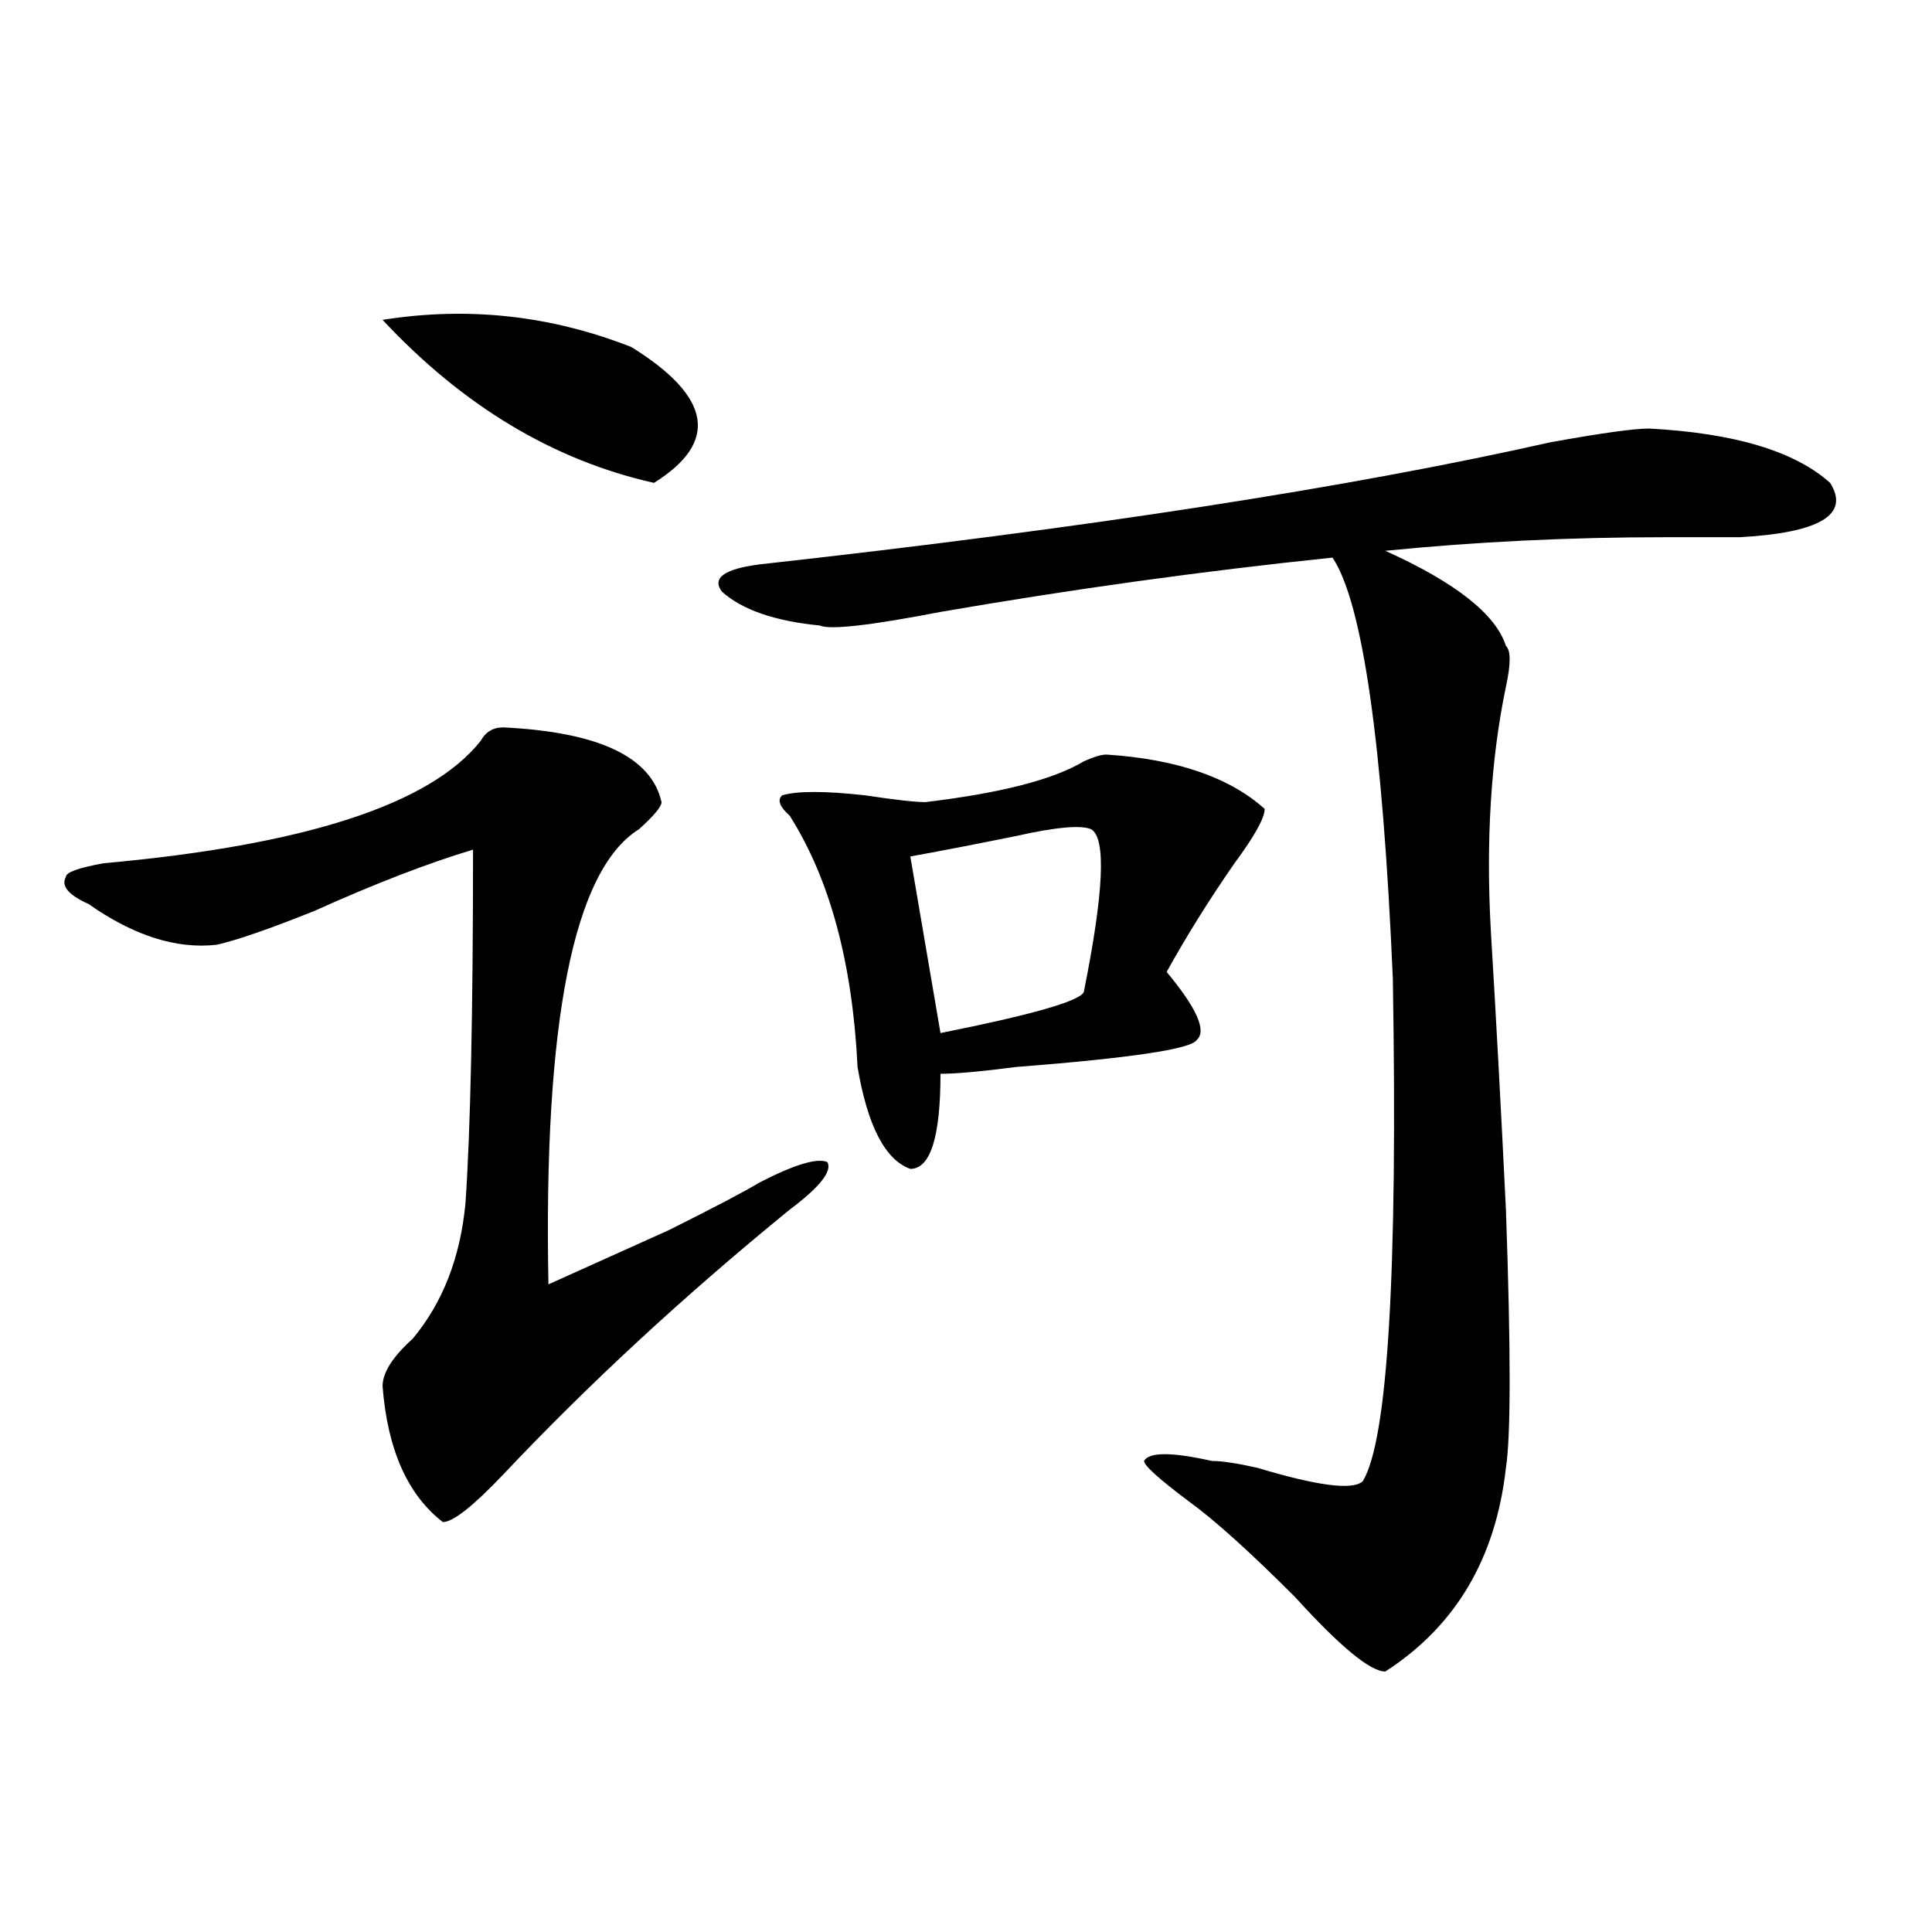 <?xml version="1.0" encoding="utf-8"?>
<!-- Generator: Adobe Illustrator 16.0.0, SVG Export Plug-In . SVG Version: 6.00 Build 0)  -->
<!DOCTYPE svg PUBLIC "-//W3C//DTD SVG 1.1//EN" "http://www.w3.org/Graphics/SVG/1.1/DTD/svg11.dtd">
<svg version="1.1" id="图层_1" xmlns="http://www.w3.org/2000/svg" xmlns:xlink="http://www.w3.org/1999/xlink" x="0px" y="0px"
	 width="1000px" height="1000px" viewBox="0 0 1000 1000" enable-background="new 0 0 1000 1000" xml:space="preserve">
<path d="M260.457,376.5c49.39,2.362,76.706,15.271,81.949,38.672c0,2.362-3.902,7.031-11.707,14.063
	c-33.84,21.094-49.449,99.646-46.828,235.547c10.366-4.669,31.219-14.063,62.438-28.125c23.414-11.7,39.023-19.886,46.828-24.609
	c18.171-9.339,29.878-12.854,35.121-10.547c2.562,4.724-3.902,12.909-19.512,24.609c-54.633,44.55-104.082,90.253-148.289,137.109
	c-15.609,16.425-26.035,24.609-31.218,24.609c-18.231-14.063-28.658-37.464-31.219-70.313c0-7.031,5.183-15.216,15.609-24.609
	c15.609-18.731,24.695-42.188,27.316-70.313c2.562-37.464,3.902-98.438,3.902-182.813c-23.414,7.031-50.73,17.578-81.949,31.641
	c-23.414,9.394-40.365,15.271-50.73,17.578c-20.853,2.362-42.926-4.669-66.34-21.094c-10.426-4.669-14.329-9.339-11.707-14.063
	c0-2.308,6.463-4.669,19.512-7.031c104.022-9.339,169.082-30.433,195.117-63.281C251.312,378.862,255.214,376.5,260.457,376.5z
	 M326.797,179.625c41.585,25.817,45.487,49.219,11.707,70.313c-52.071-11.7-98.899-39.825-140.484-84.375
	C242.227,158.531,285.152,163.255,326.797,179.625z M853.613,221.813c44.207,2.362,75.426,11.755,93.656,28.125
	c10.366,16.425-5.243,25.817-46.828,28.125c-5.243,0-18.23,0-39.023,0c-49.449,0-97.559,2.362-144.387,7.031
	c36.402,16.425,57.194,32.849,62.438,49.219c2.562,2.362,2.562,9.394,0,21.094c-7.805,37.519-10.426,79.706-7.805,126.563
	c2.562,42.188,5.184,90.253,7.805,144.141c2.562,72.675,2.562,117.224,0,133.594c-5.243,46.911-26.035,82.013-62.438,105.469
	c-7.805,0-23.414-12.909-46.828-38.672c-23.414-23.401-41.645-39.825-54.633-49.219c-15.609-11.7-23.414-18.731-23.414-21.094
	c2.562-4.669,14.269-4.669,35.121,0c5.184,0,12.988,1.208,23.414,3.516c31.219,9.394,49.39,11.755,54.633,7.031
	c12.988-21.094,18.171-107.776,15.609-260.156c-5.243-121.839-15.609-194.513-31.219-217.969
	c-67.681,7.031-135.301,16.425-202.922,28.125c-36.462,7.031-57.254,9.394-62.438,7.031c-23.414-2.308-40.364-8.185-50.73-17.578
	c-5.243-7.031,1.281-11.7,19.512-14.063c169.082-18.731,305.664-39.825,409.746-63.281
	C828.858,224.175,845.809,221.813,853.613,221.813z M572.645,390.563c36.402,2.362,63.719,11.755,81.949,28.125
	c0,4.724-5.243,14.063-15.609,28.125c-13.048,18.786-24.755,37.519-35.121,56.25c15.609,18.786,20.793,30.487,15.609,35.156
	c-2.621,4.724-33.84,9.394-93.656,14.063c-18.23,2.362-31.219,3.516-39.023,3.516c0,32.849-5.243,49.219-15.609,49.219
	c-13.048-4.669-22.133-22.247-27.316-52.734c-2.621-53.888-14.328-97.229-35.121-130.078c-5.243-4.669-6.523-8.185-3.902-10.547
	c7.805-2.308,22.073-2.308,42.926,0c15.609,2.362,25.976,3.516,31.219,3.516c39.023-4.669,66.34-11.7,81.949-21.094
	C566.121,391.771,570.023,390.563,572.645,390.563z M564.84,429.234c-5.243-2.308-18.23-1.153-39.023,3.516
	c-23.414,4.724-41.645,8.239-54.633,10.547l15.609,91.406c46.828-9.339,71.523-16.37,74.145-21.094
	C571.304,462.083,572.645,433.958,564.84,429.234z"/>
</svg>
